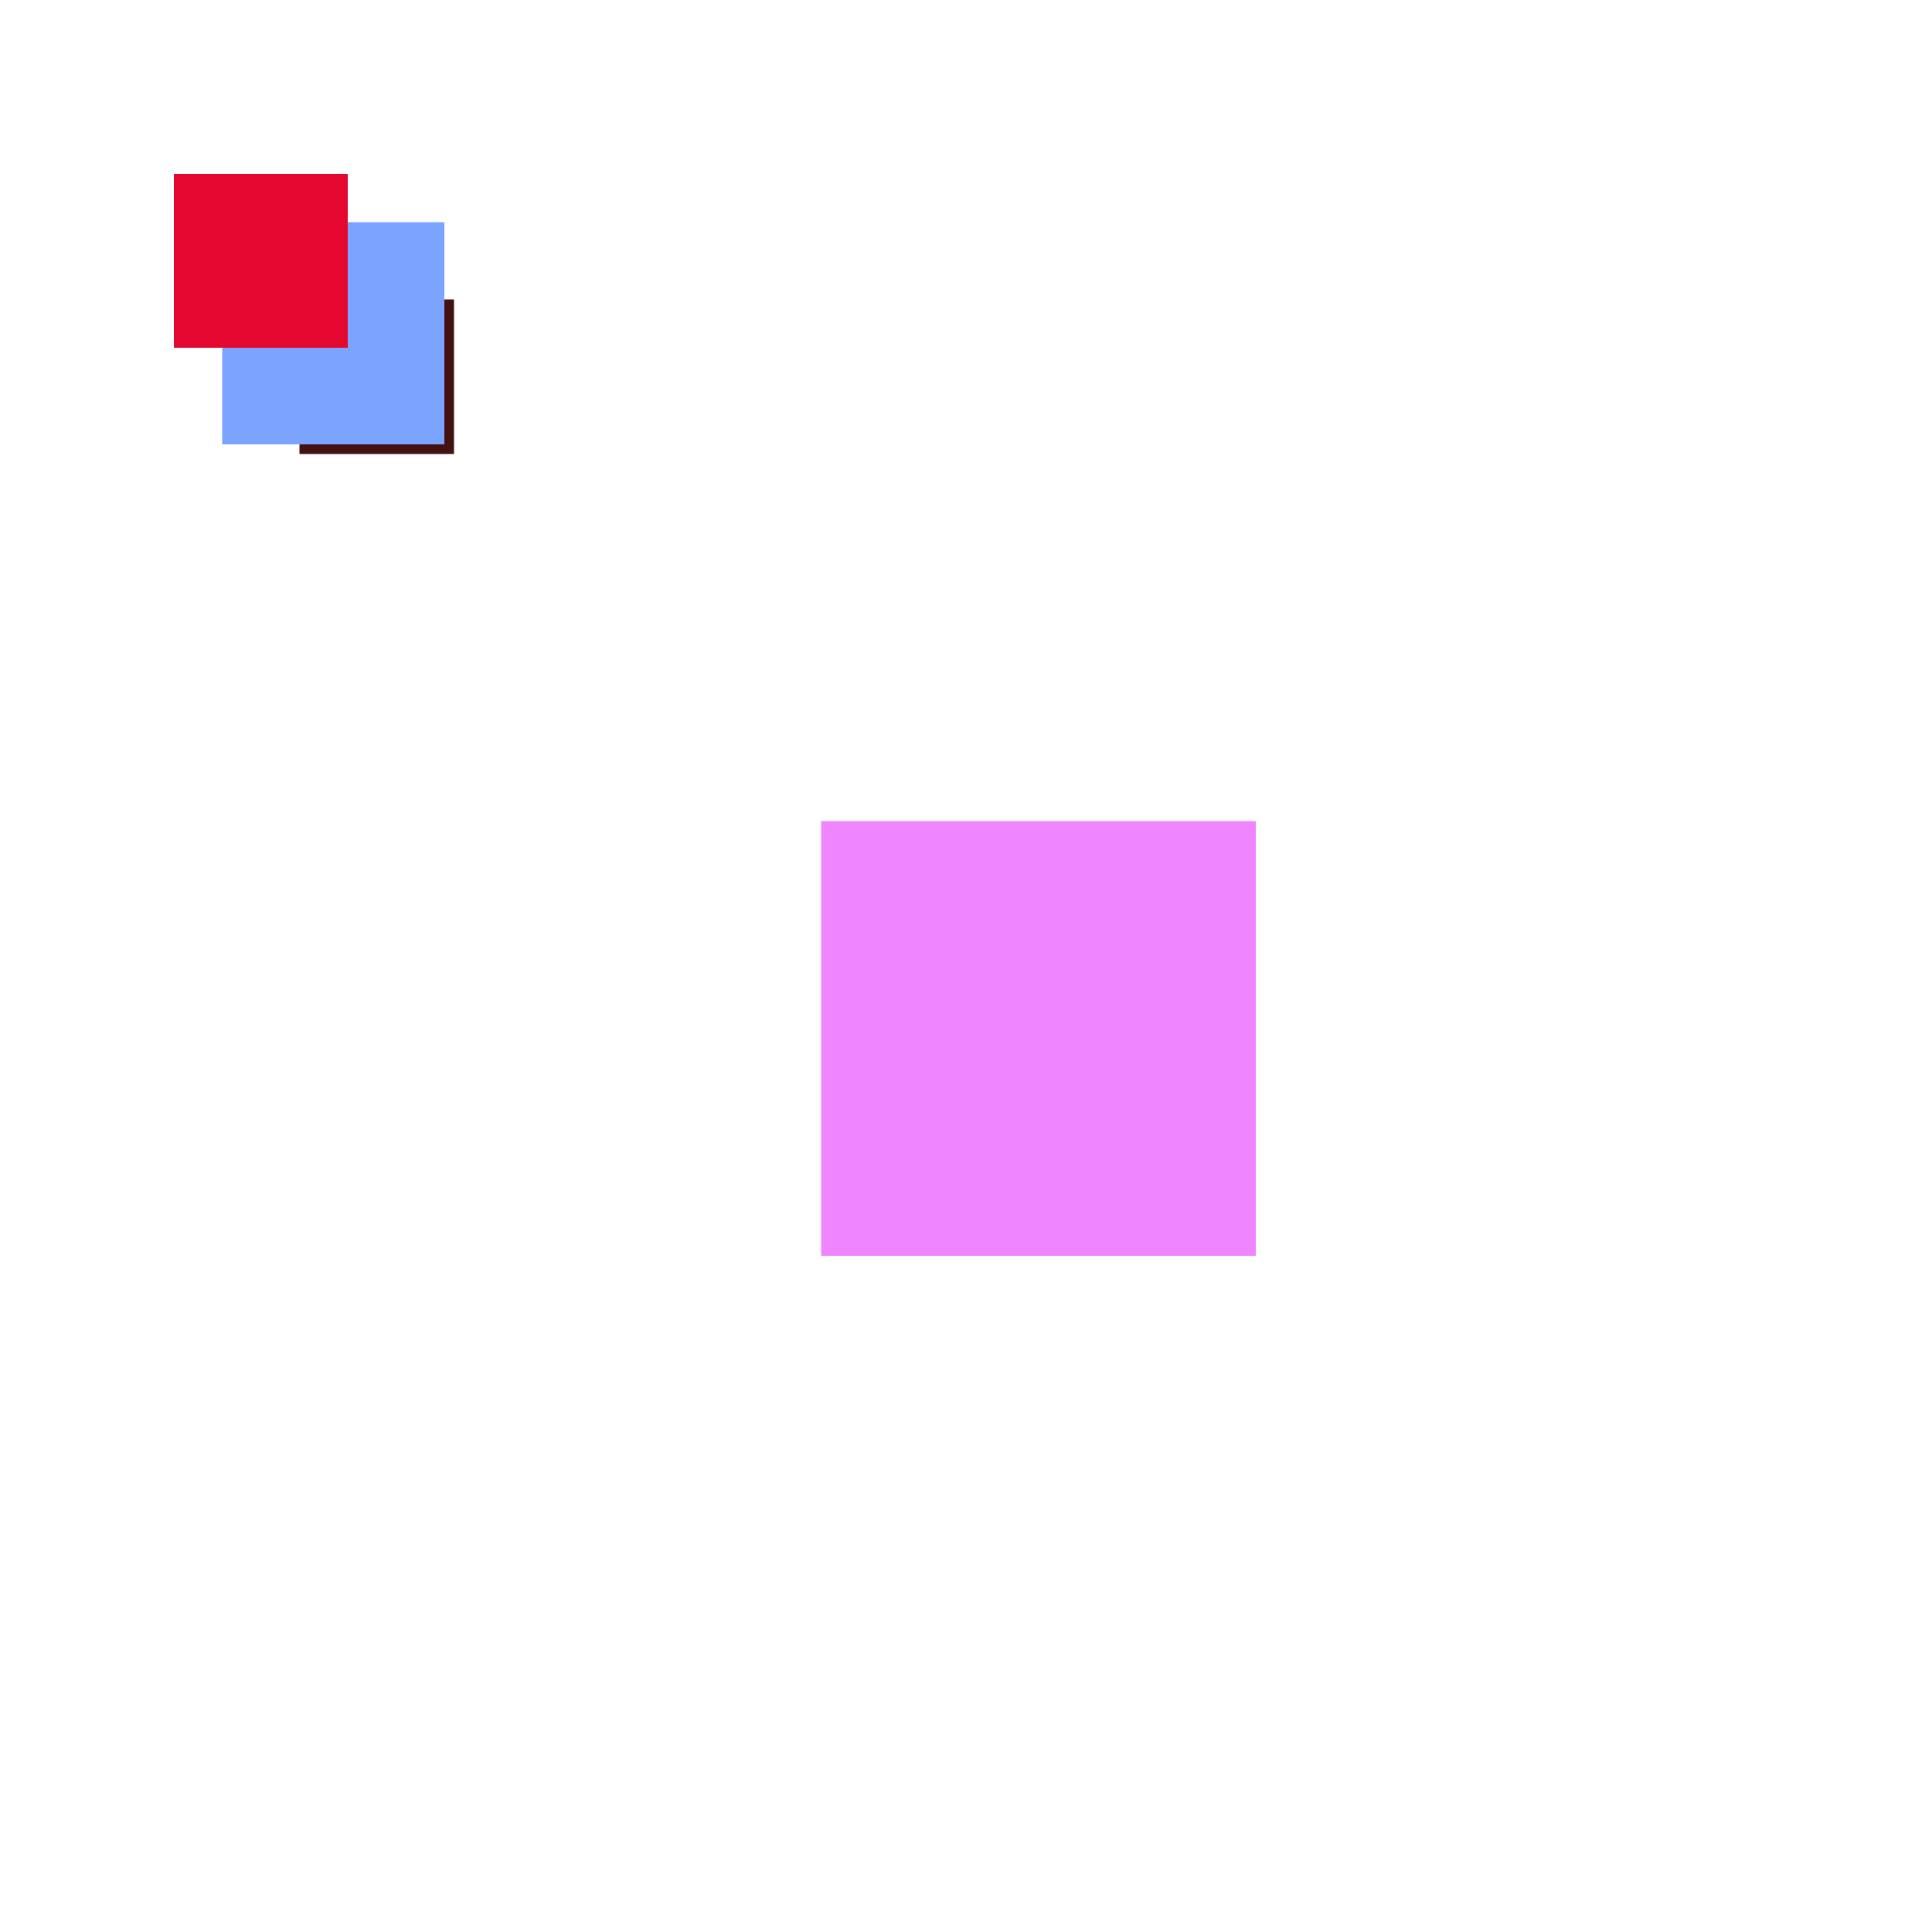 <svg xmlns="http://www.w3.org/2000/svg" viewBox="0 0 200 200"><rect x="31" y="31" width="16" height="16" fill="rgb(67,17,17)"><animate attributeName="opacity" values="1;0.5;1" dur="2466ms" repeatCount="indefinite" begin="1966ms" /></rect><rect x="23" y="23" width="23" height="23" fill="rgb(123,164,333)"><animate attributeName="opacity" values="1;0.5;1" dur="2113ms" repeatCount="indefinite" begin="1613ms" /></rect><rect x="85" y="85" width="45" height="45" fill="rgb(240,134,315)"><animate attributeName="opacity" values="1;0.5;1" dur="655ms" repeatCount="indefinite" begin="155ms" /></rect><rect x="18" y="18" width="18" height="18" fill="rgb(228,7,48)"><animate attributeName="opacity" values="1;0.5;1" dur="748ms" repeatCount="indefinite" begin="248ms" /></rect></svg>
